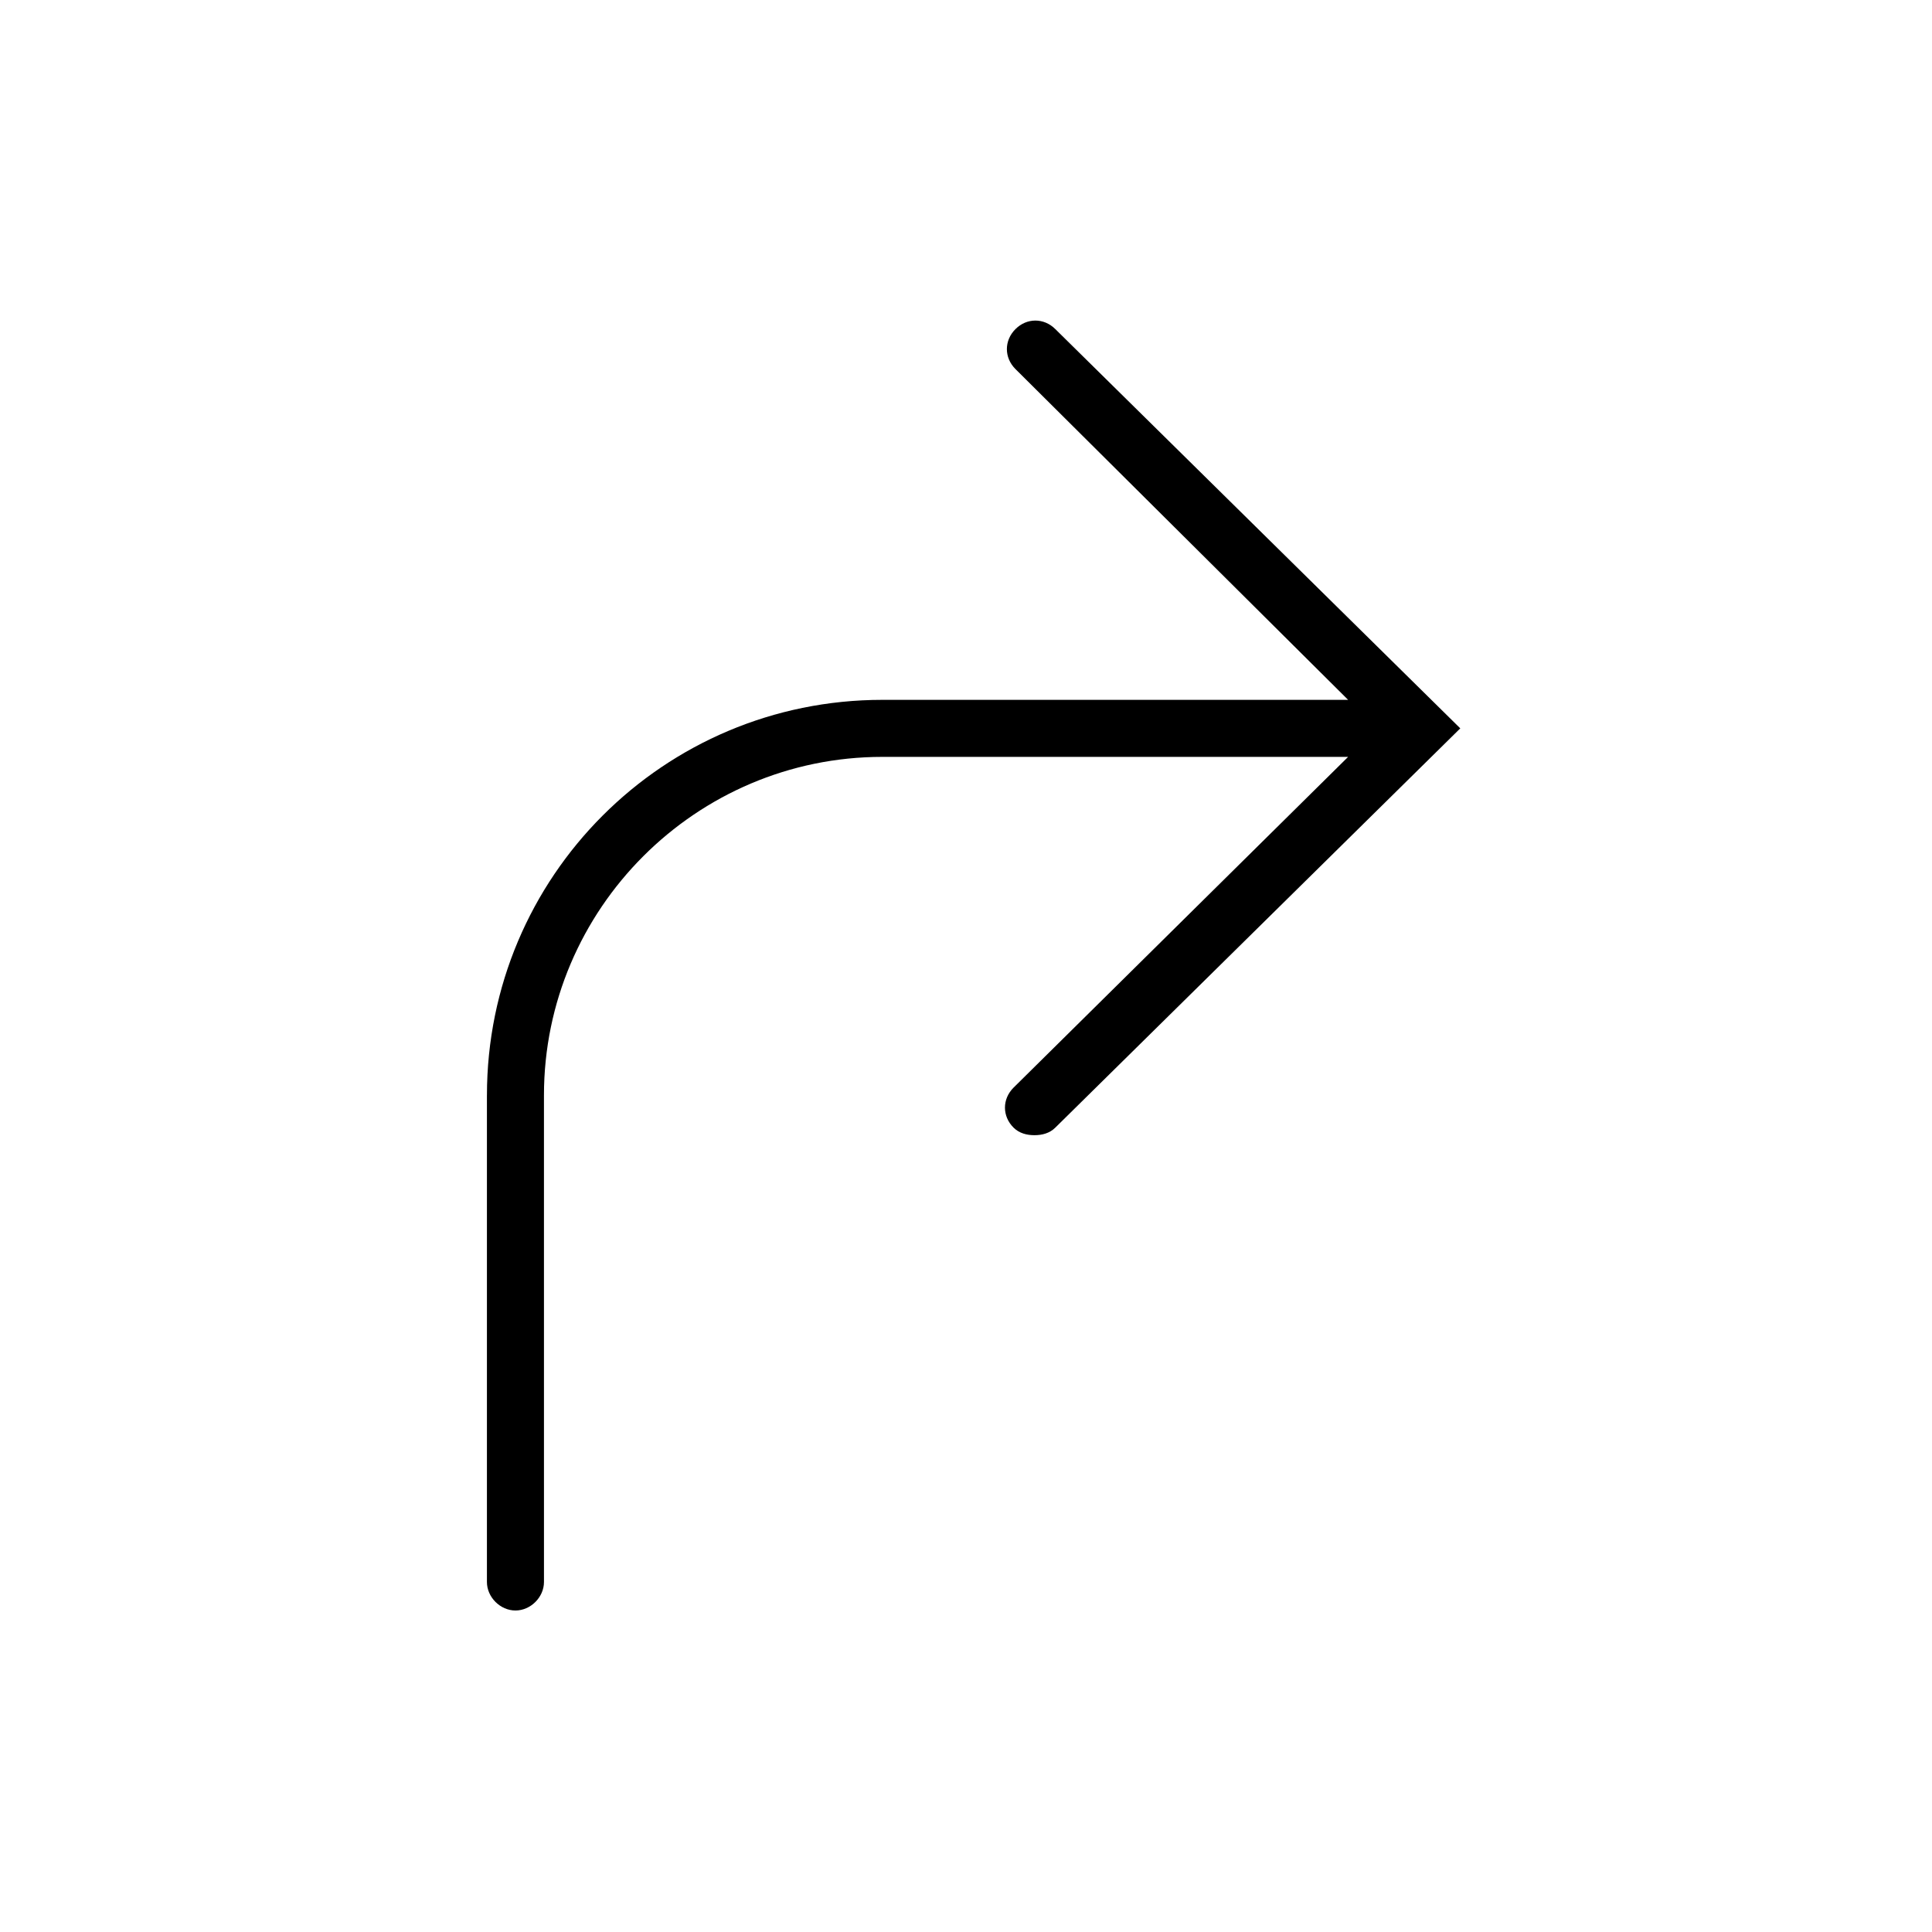 <?xml version="1.0" encoding="UTF-8"?>
<!-- The Best Svg Icon site in the world: iconSvg.co, Visit us! https://iconsvg.co -->
<svg fill="#000000" width="800px" height="800px" version="1.1" viewBox="144 144 512 512" xmlns="http://www.w3.org/2000/svg">
 <path d="m273.04 434.26v128.98c0 4.031 3.527 7.559 7.559 7.559s7.559-3.527 7.559-7.559l-0.004-128.98c0-49.375 40.305-89.68 89.68-89.68h123.43l-88.672 87.664c-3.023 3.023-3.023 7.559 0 10.578 1.512 1.512 3.527 2.016 5.543 2.016s4.031-0.504 5.543-2.016l107.31-105.8-107.31-105.8c-3.023-3.023-7.559-3.023-10.578 0-3.023 3.023-3.023 7.559 0 10.578l88.164 87.668h-123.43c-57.938 0-104.79 46.855-104.79 104.79z"/>
</svg>